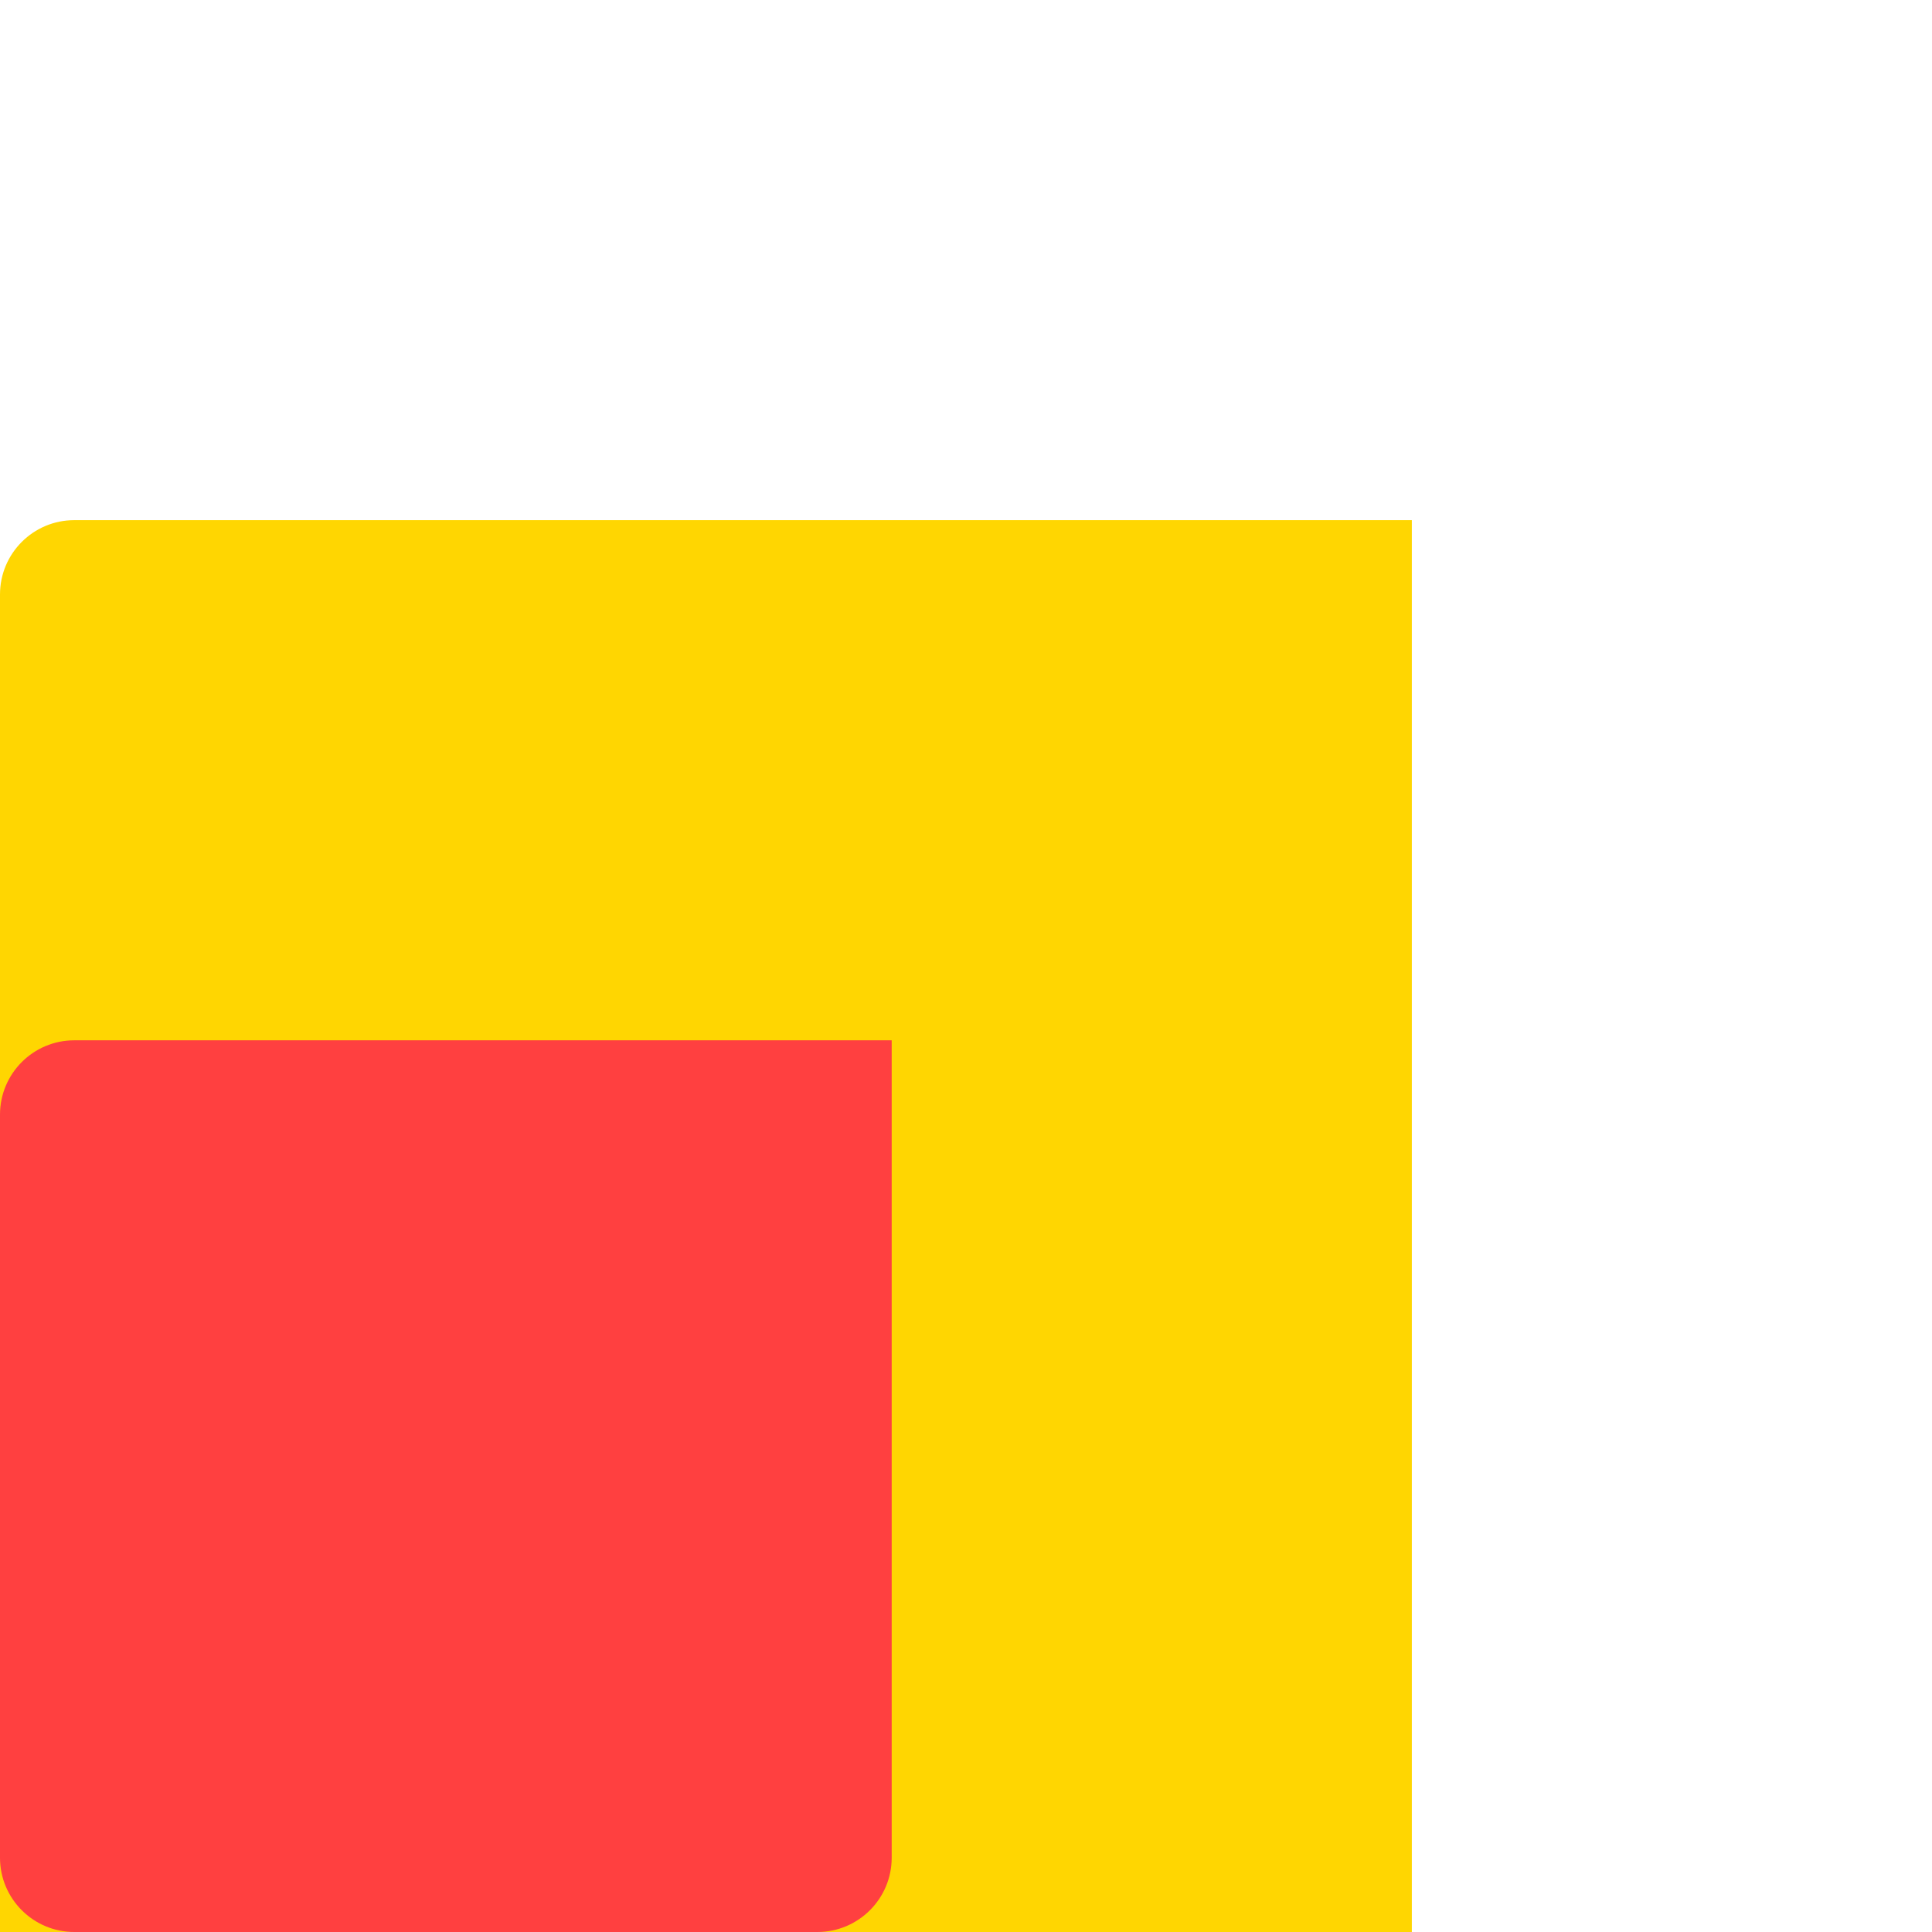 <svg width="104" height="104" viewBox="0 0 104 104" fill="none" xmlns="http://www.w3.org/2000/svg">
<path d="M0 32C0 29.791 1.791 28 4 28H76V104H0V32Z" fill="#FFD601"/>
<path d="M0 60C0 57.791 1.791 56 4 56H48V100C48 102.209 46.209 104 44 104H4C1.791 104 0 102.209 0 100V60Z" fill="#FF4040"/>
</svg>
